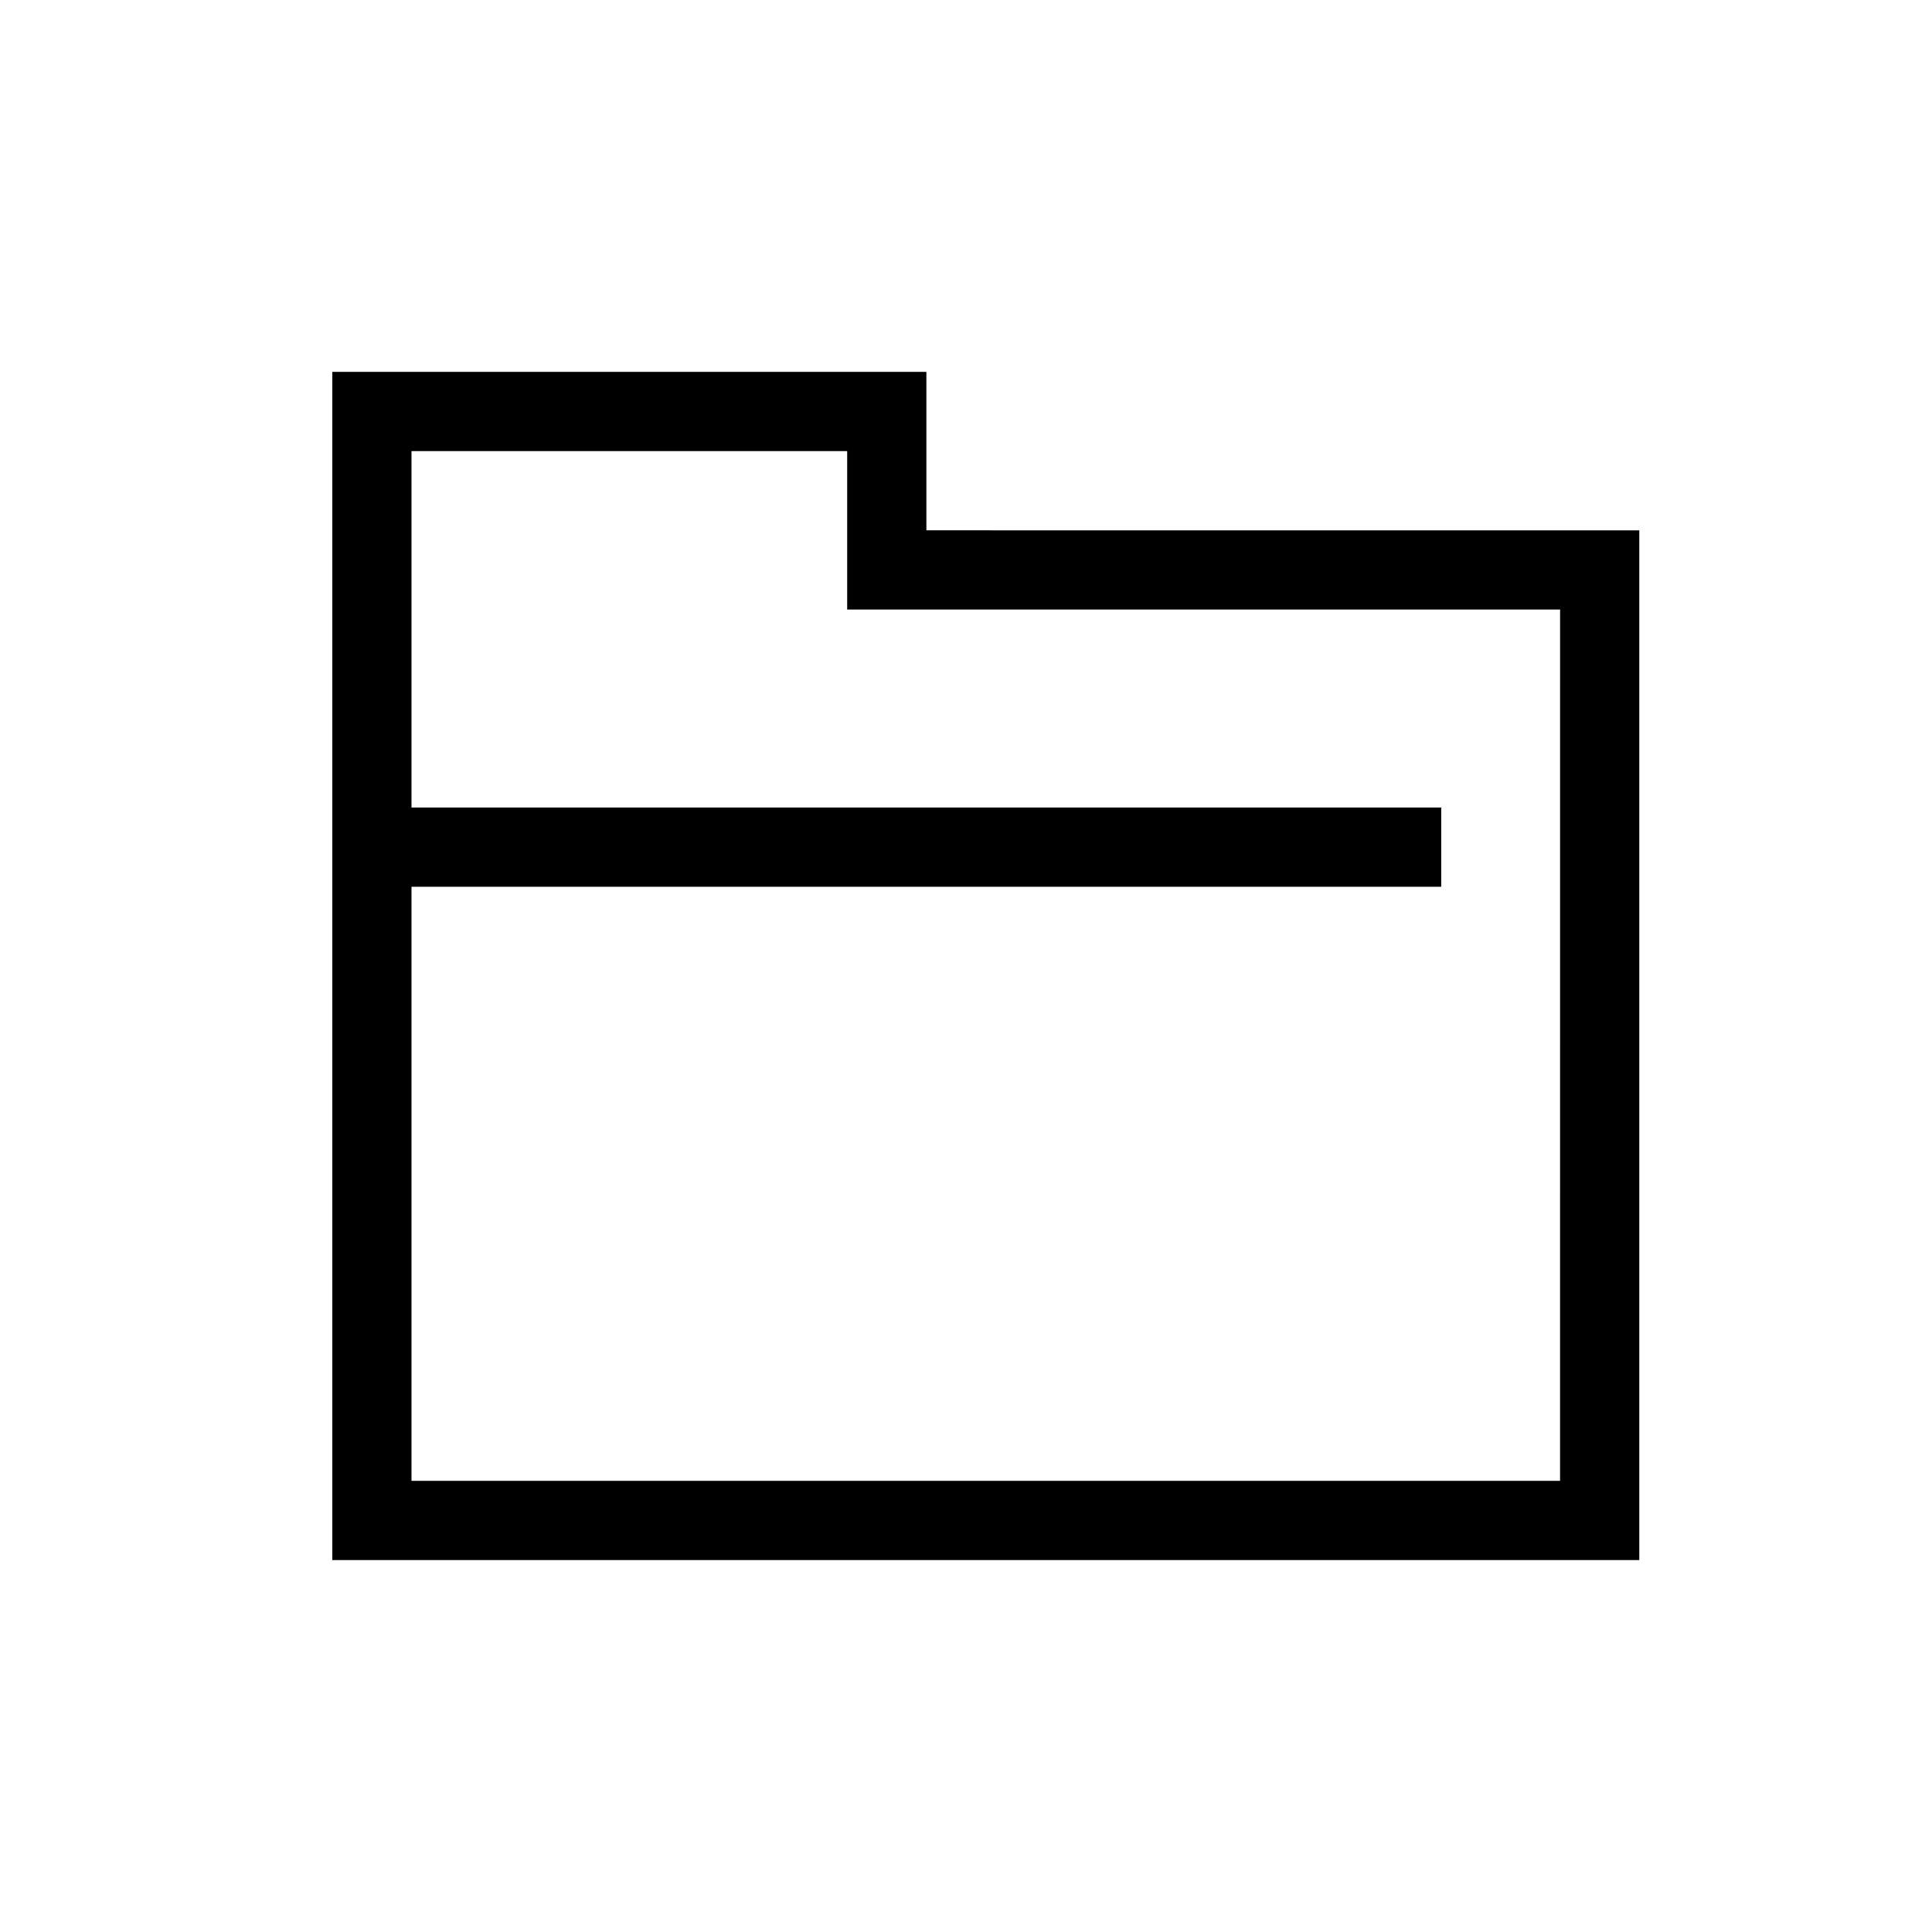 <?xml version="1.0" encoding="UTF-8"?>
<!-- Uploaded to: ICON Repo, www.svgrepo.com, Generator: ICON Repo Mixer Tools -->
<svg fill="#000000" width="800px" height="800px" version="1.1" viewBox="144 144 512 512" xmlns="http://www.w3.org/2000/svg">
 <path d="m389.5 284.54v-41.984h-157.44v314.88h346.37v-272.89zm167.93 251.9h-304.38v-157.44h272.89v-20.992h-272.89v-94.465h115.46v41.984h188.93z"/>
</svg>